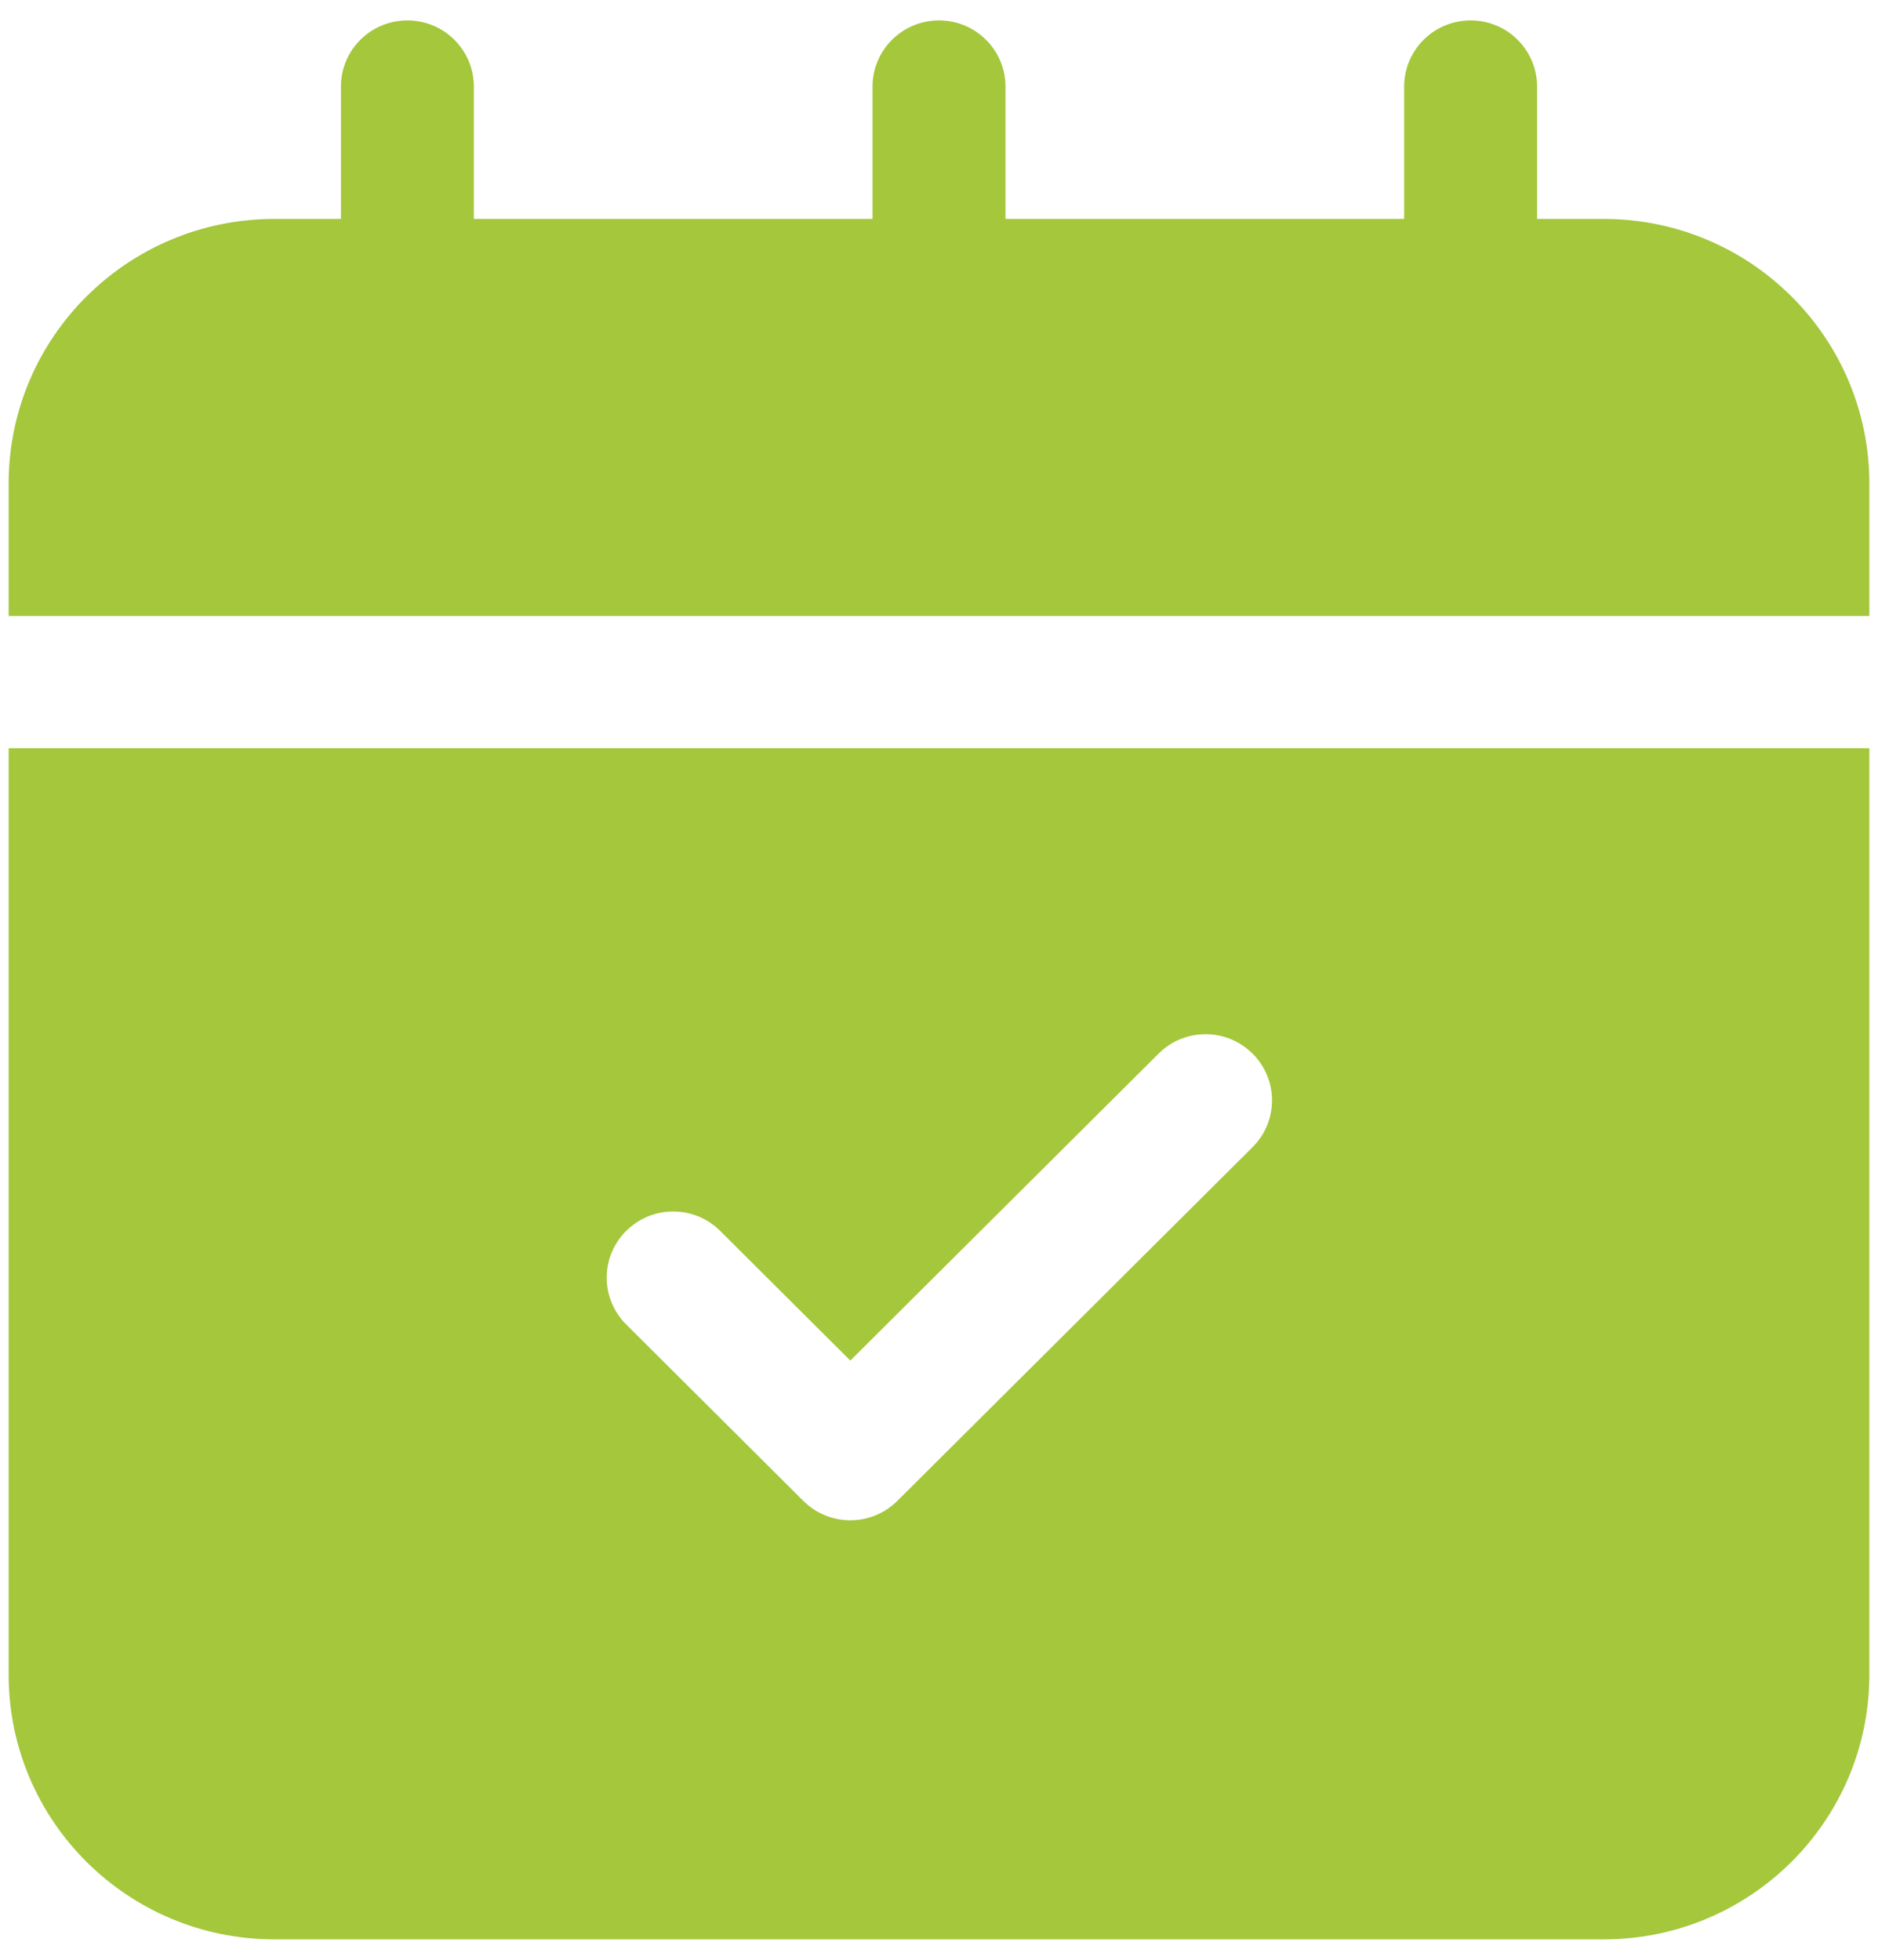 <svg width="46" height="48" viewBox="0 0 46 48" fill="none" xmlns="http://www.w3.org/2000/svg">
<g clip-path="url(#clip0_192_7648)">
<path d="M45.788 11.845C45.788 8.264 42.873 5.362 39.277 5.362H37.649V2.121C37.649 1.225 36.921 0.5 36.022 0.5C35.122 0.5 34.394 1.225 34.394 2.121V5.362H24.628V2.121C24.628 1.225 23.899 0.5 23 0.5C22.101 0.5 21.372 1.225 21.372 2.121V5.362H11.606V2.121C11.606 1.225 10.878 0.5 9.978 0.5C9.079 0.5 8.351 1.225 8.351 2.121V5.362H6.723C3.127 5.362 0.212 8.264 0.212 11.845V15.086H45.788V11.845Z" fill="#A4C73C"/>
<path d="M6.723 47.5H39.277C42.873 47.5 45.788 44.598 45.788 41.017V18.328H0.212V41.017C0.212 44.598 3.127 47.5 6.723 47.5ZM15.339 30.148C15.975 29.514 17.005 29.514 17.64 30.148L20.828 33.324L28.359 25.825C28.984 25.181 30.014 25.164 30.66 25.786C31.307 26.408 31.325 27.434 30.7 28.077C30.687 28.09 30.674 28.103 30.66 28.117L21.979 36.761C21.343 37.394 20.312 37.394 19.677 36.761L15.338 32.439C14.702 31.806 14.702 30.78 15.338 30.148H15.339Z" fill="#A4C73C"/>
</g>
<defs>
<clipPath id="clip0_192_7648">
<rect width="45.576" height="47" fill="white" transform="translate(0.212 0.5)"/>
</clipPath>
</defs>
</svg>

